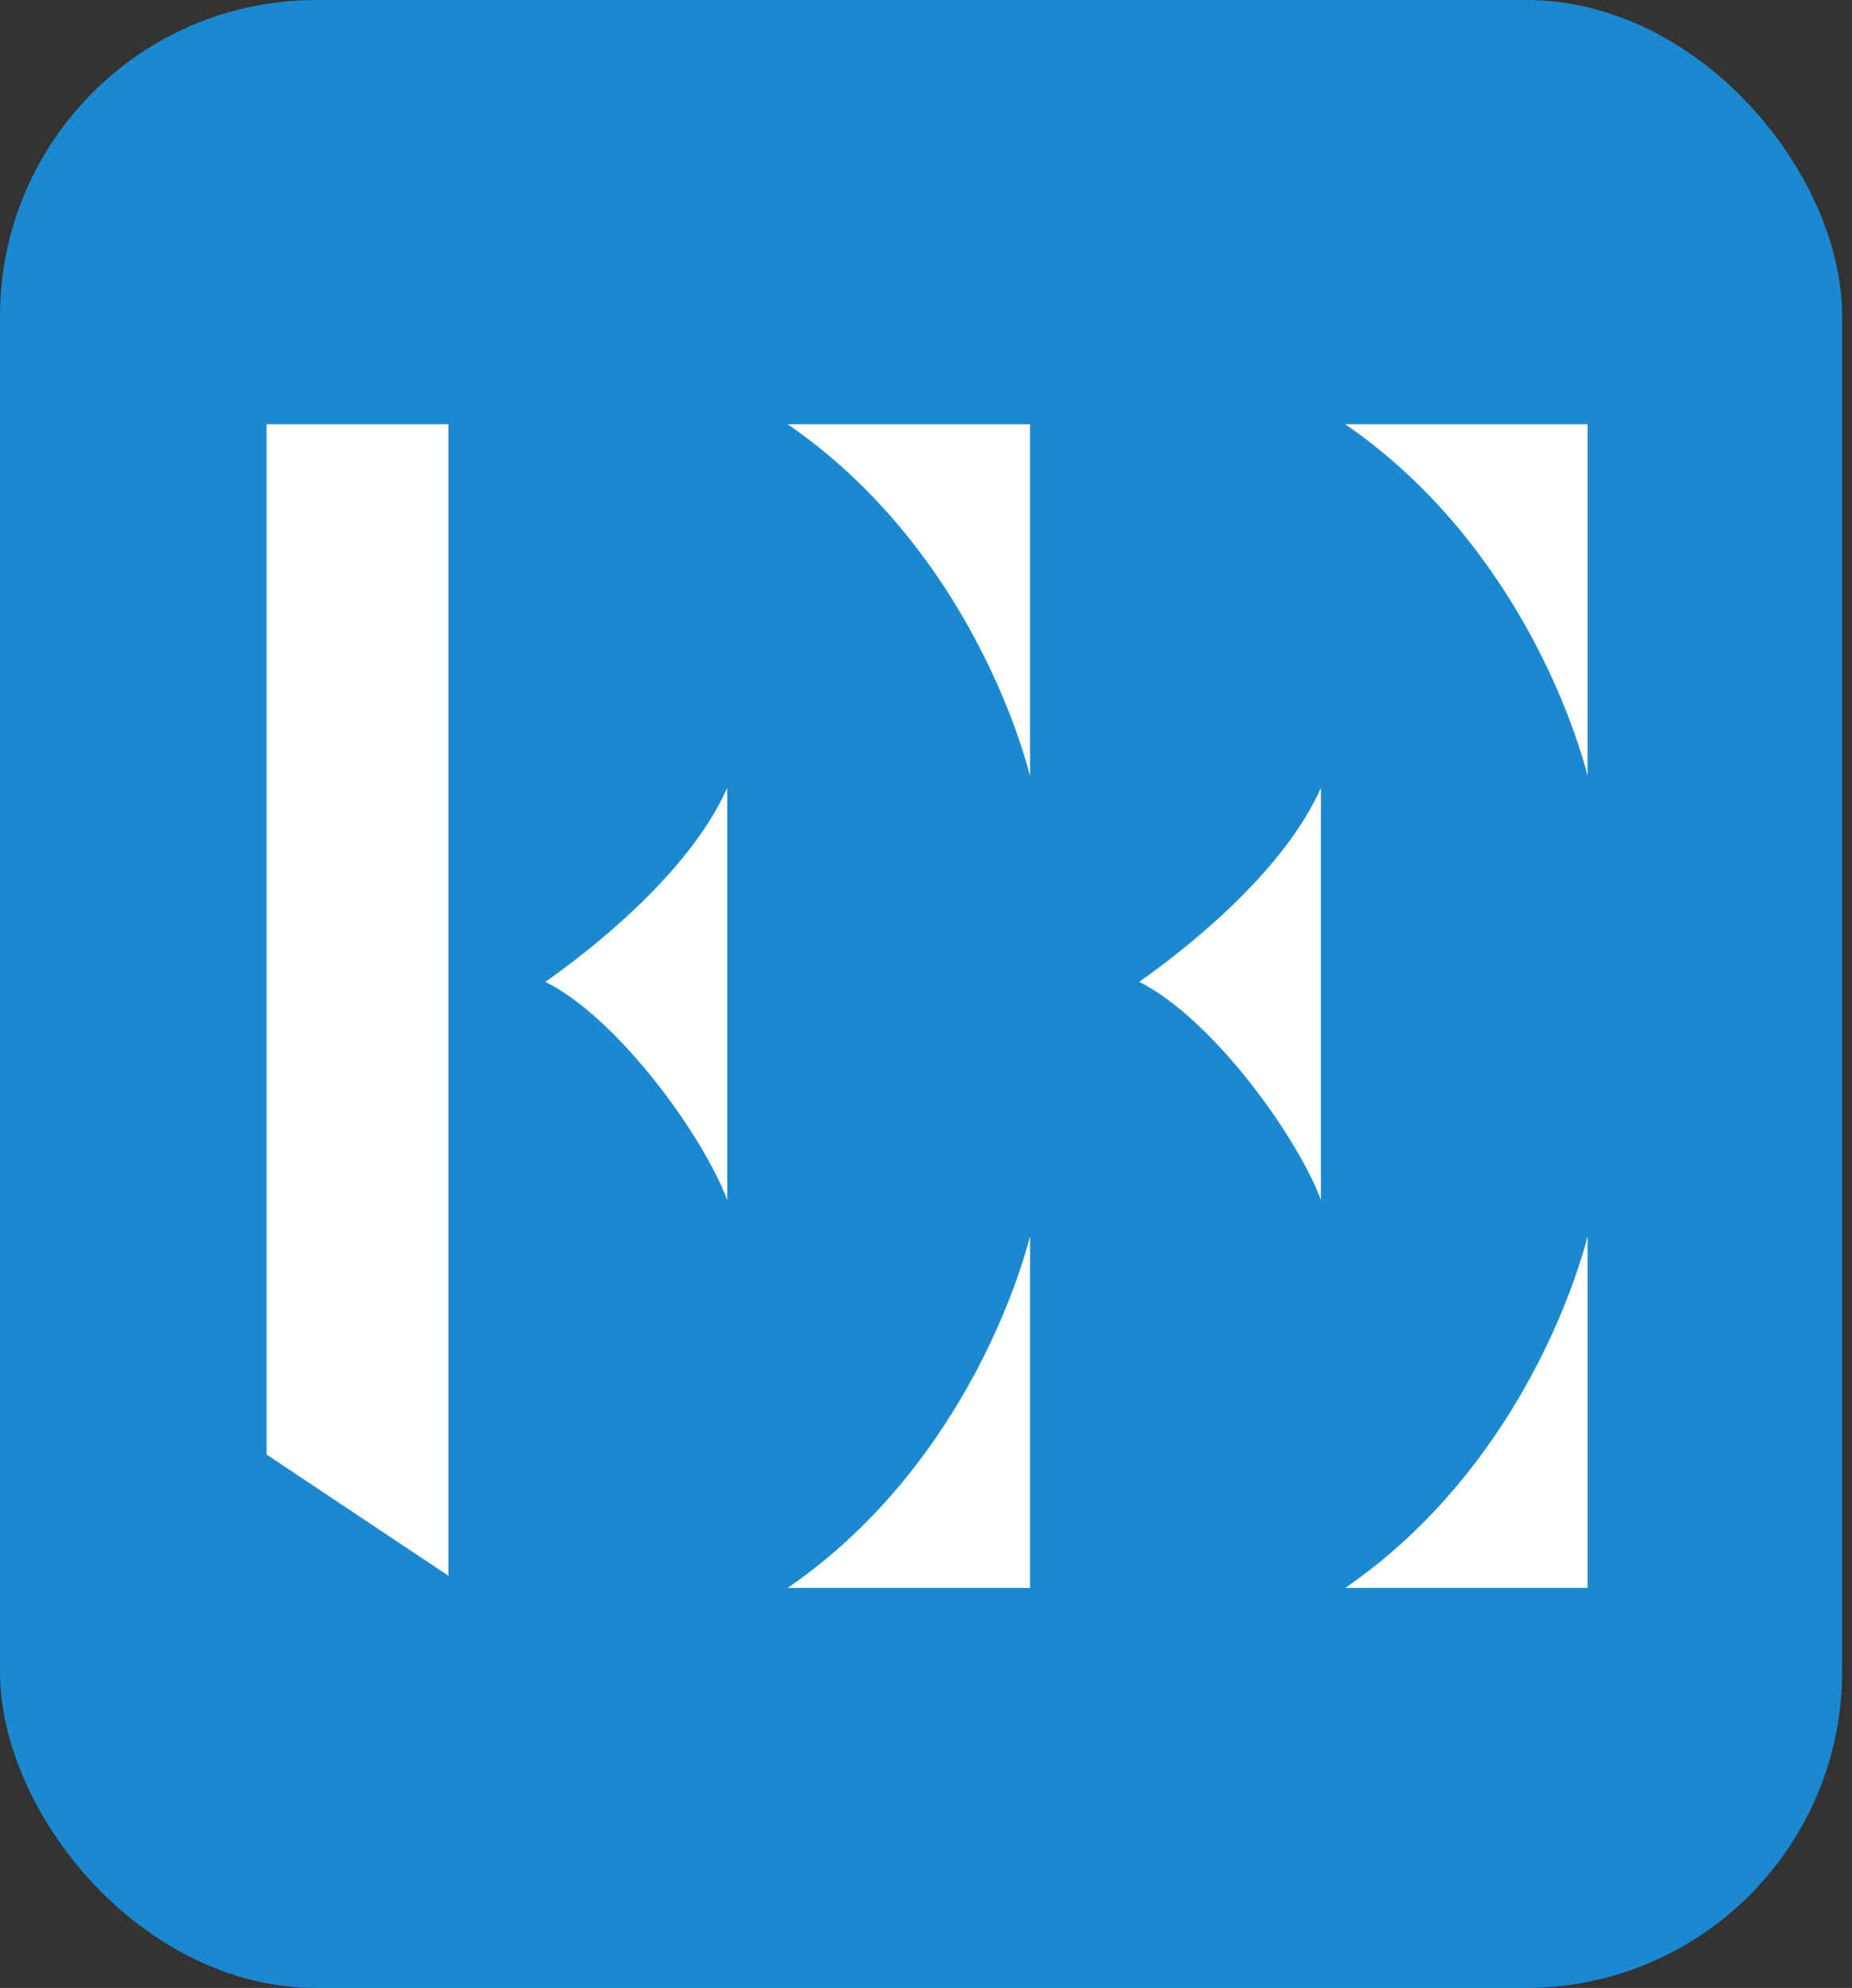                                 <svg xmlns="http://www.w3.org/2000/svg" width="41" height="44" viewBox="0 0 41 44"
                                    fill="none">
                                    <rect x="0" y="0" width="41" height="44" fill="#333333" stroke="none"/>
                                    <rect width="40.781" height="44" rx="7" fill="#1B89D0" />
                                    <path d="M5.902 32.194V9.39H9.927V34.877L5.902 32.194Z" fill="white" />
                                    <path
                                        d="M22.803 9.39H17.438C20.872 11.751 22.356 15.471 22.803 17.17V9.39Z"
                                        fill="white" />
                                    <path
                                        d="M22.803 35.146H17.438C20.872 32.785 22.356 29.065 22.803 27.366V35.146Z"
                                        fill="white" />
                                    <path
                                        d="M35.147 9.39H29.781C33.215 11.751 34.7 15.471 35.147 17.17V9.39Z"
                                        fill="white" />
                                    <path
                                        d="M35.147 35.146H29.781C33.215 32.785 34.7 29.065 35.147 27.366V35.146Z"
                                        fill="white" />
                                    <path
                                        d="M29.243 26.56V17.439C28.385 19.37 26.113 21.105 25.219 21.731C26.828 22.536 28.707 25.13 29.243 26.56Z"
                                        fill="white" />
                                    <path
                                        d="M16.099 26.56V17.439C15.24 19.37 12.969 21.105 12.074 21.731C13.684 22.536 15.562 25.13 16.099 26.56Z"
                                        fill="white" />
                                </svg>